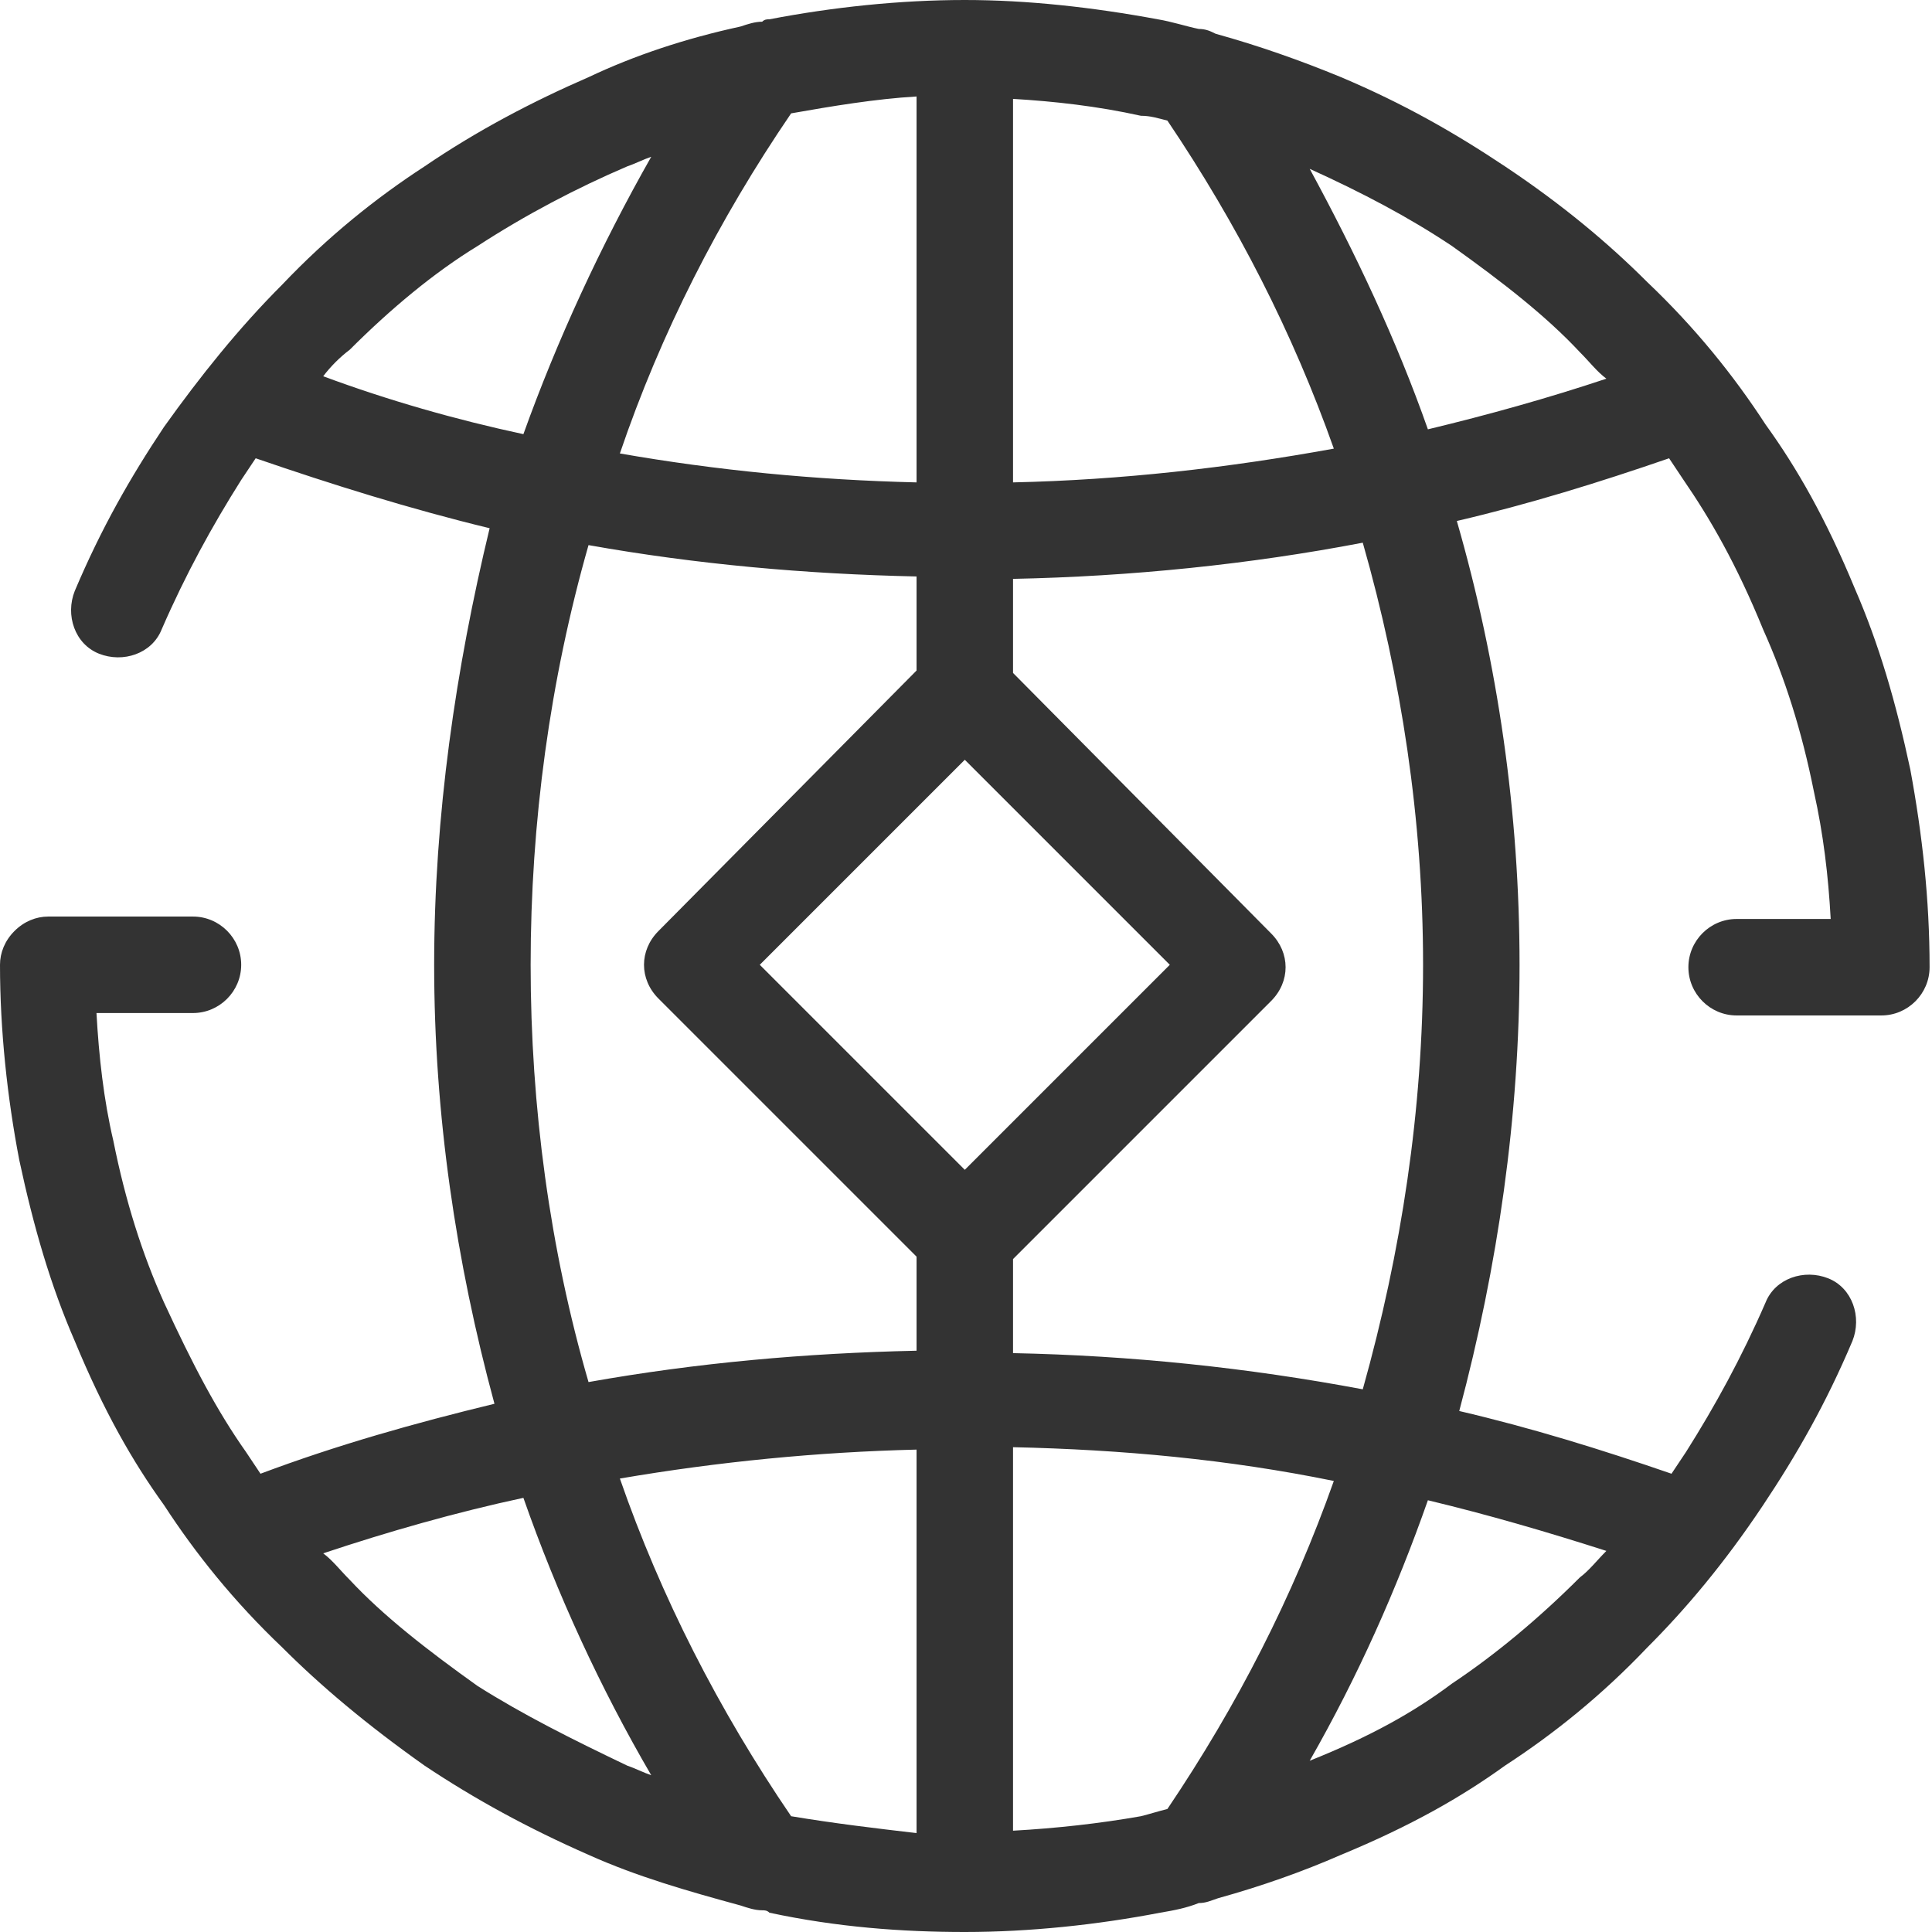 <?xml version="1.0" standalone="no"?><!DOCTYPE svg PUBLIC "-//W3C//DTD SVG 1.1//EN" "http://www.w3.org/Graphics/SVG/1.1/DTD/svg11.dtd"><svg t="1676383027669" class="icon" viewBox="0 0 1024 1024" version="1.1" xmlns="http://www.w3.org/2000/svg" p-id="9307" xmlns:xlink="http://www.w3.org/1999/xlink" width="200" height="200"><path d="M1012.494 407.81c-7.67-35.795-16.619-66.477-29.403-95.88-15.341-37.074-30.682-63.92-47.301-86.931-16.619-25.568-37.074-51.136-62.642-75.426-20.454-20.454-44.744-40.909-75.426-61.363-26.846-17.898-53.693-33.238-86.931-47.301-21.733-8.949-43.466-16.619-66.477-23.011-2.557-1.278-5.114-2.557-8.949-2.557-6.392-1.278-14.062-3.835-21.733-5.114-34.517-6.392-69.034-10.227-102.272-10.227-34.517 0-70.312 3.835-103.551 10.227-1.278 0-2.557 0-3.835 1.278-3.835 0-7.67 1.278-11.506 2.557-29.403 6.392-56.25 15.341-80.539 26.846-29.403 12.784-58.806 28.125-86.931 47.301-25.568 16.619-51.136 37.074-75.426 62.642-23.011 23.011-43.466 48.579-62.642 75.426-17.898 26.846-33.238 53.693-47.301 86.931-5.114 12.784 0 28.125 12.784 33.238 12.784 5.114 28.125 0 33.238-12.784 12.784-29.403 26.846-54.971 42.187-79.261l7.67-11.506c40.909 14.062 81.818 26.846 124.005 37.074C241.618 354.117 230.112 432.1 230.112 511.361c0 79.261 11.506 157.243 31.96 232.669-42.187 10.227-83.096 21.733-124.005 37.074l-7.67-11.506C115.056 747.865 102.272 723.576 86.931 690.337c-11.506-25.568-20.454-53.693-26.846-85.653-5.114-21.733-7.67-44.744-8.949-67.755h51.136c14.062 0 25.568-11.506 25.568-25.568s-11.506-25.568-25.568-25.568H25.568c-6.392 0-12.784 2.557-17.898 7.67S0 504.969 0 511.361c0 34.517 3.835 70.312 10.227 103.551 7.67 35.795 16.619 66.477 29.403 95.88 15.341 37.074 30.682 63.92 47.301 86.931 16.619 25.568 37.074 51.136 62.642 75.426 20.454 20.454 44.744 40.909 75.426 62.642 26.846 17.898 54.971 33.238 86.931 47.301 25.568 11.506 52.414 19.176 80.539 26.846 3.835 1.278 7.67 2.557 11.506 2.557 1.278 0 2.557 0 3.835 1.278 35.795 7.67 70.312 10.227 103.551 10.227 34.517 0 70.312-3.835 103.551-10.227 7.67-1.278 14.062-2.557 20.454-5.114 3.835 0 6.392-1.278 10.227-2.557 23.011-6.392 44.744-14.062 65.199-23.011 37.074-15.341 63.92-30.682 86.931-47.301 25.568-16.619 51.136-37.074 75.426-62.642 20.454-20.454 40.909-44.744 61.363-75.426 17.898-26.846 33.238-53.693 47.301-86.931 5.114-12.784 0-28.125-12.784-33.238s-28.125 0-33.238 12.784c-12.784 29.403-26.846 54.971-42.187 79.261l-7.67 11.506c-37.074-12.784-74.147-24.29-112.499-33.238 20.454-76.704 31.96-155.965 31.96-236.504 0-80.539-11.506-159.8-33.238-235.226 38.352-8.949 75.426-20.454 112.499-33.238l7.67 11.506c14.062 20.454 28.125 44.744 42.187 79.261 11.506 25.568 20.454 53.693 26.846 85.653 5.114 23.011 7.67 44.744 8.949 67.755H920.449c-14.062 0-25.568 11.506-25.568 25.568s11.506 25.568 25.568 25.568h76.704c14.062 0 25.568-11.506 25.568-25.568 0-35.795-3.835-70.312-10.227-104.829zM618.747 63.92c37.074 54.971 66.477 112.499 88.21 173.863-56.25 10.227-112.499 16.619-170.027 17.898V52.414c21.733 1.278 44.744 3.835 67.755 8.949 5.114 0 8.949 1.278 14.062 2.557zM419.316 962.637c-38.352-56.25-69.034-116.335-90.767-178.976 52.414-8.949 104.829-14.062 157.243-15.341V971.586c-21.733-2.557-43.466-5.114-66.477-8.949zM511.361 620.025L402.697 511.361l108.664-108.664 108.664 108.664-108.664 108.664zM419.316 60.085c21.733-3.835 44.744-7.67 66.477-8.949v204.544c-53.693-1.278-106.107-6.392-157.243-15.341 21.733-63.92 52.414-124.005 90.767-180.255zM171.306 199.431c3.835-5.114 8.949-10.227 14.062-14.062 21.733-21.733 44.744-40.909 67.755-54.971 25.568-16.619 52.414-30.682 79.261-42.187 3.835-1.278 8.949-3.835 12.784-5.114-26.846 47.301-49.858 97.159-67.755 147.016-35.795-7.67-71.591-17.898-106.107-30.682zM281.248 511.361c0-75.426 10.227-150.851 30.682-222.442 57.528 10.227 115.056 15.341 173.863 16.619v49.858L349.004 493.463c-10.227 10.227-10.227 25.568 0 35.795L485.793 666.047V715.905c-58.806 1.278-116.335 6.392-173.863 16.619C291.476 662.212 281.248 586.787 281.248 511.361z m-28.125 382.242c-26.846-19.176-49.858-37.074-67.755-56.25-5.114-5.114-8.949-10.227-14.062-14.062 34.517-11.506 70.312-21.733 106.107-29.403 17.898 51.136 40.909 100.994 67.755 147.016-3.835-1.278-8.949-3.835-12.784-5.114-29.403-14.062-54.971-26.846-79.261-42.187z m283.805 76.704V767.041c57.528 1.278 113.778 6.392 170.027 17.898-21.733 61.363-51.136 118.891-88.21 173.863-5.114 1.278-8.949 2.557-14.062 3.835-21.733 3.835-44.744 6.392-67.755 7.67z m314.487-148.295c-5.114 5.114-8.949 10.227-14.062 14.062-21.733 21.733-44.744 40.909-67.755 56.25-20.454 15.341-43.466 28.125-75.426 40.909 25.568-44.744 46.022-90.767 62.642-138.067 31.96 7.67 62.642 16.619 94.602 26.846zM754.257 511.361c0 76.704-11.506 152.13-31.96 224.999-61.363-11.506-122.727-17.898-185.368-19.176v-49.858l136.789-136.789c5.114-5.114 7.67-11.506 7.67-17.898s-2.557-12.784-7.67-17.898L536.929 356.674V306.816c62.642-1.278 125.283-7.67 185.368-19.176C742.752 359.231 754.257 434.657 754.257 511.361z m2.557-283.805c-16.619-47.301-38.352-93.323-62.642-138.067 28.125 12.784 52.414 25.568 75.426 40.909 26.846 19.176 49.858 37.074 67.755 56.25 5.114 5.114 8.949 10.227 14.062 14.062-30.682 10.227-62.642 19.176-94.602 26.846z" fill="#333333" p-id="9308"></path></svg>